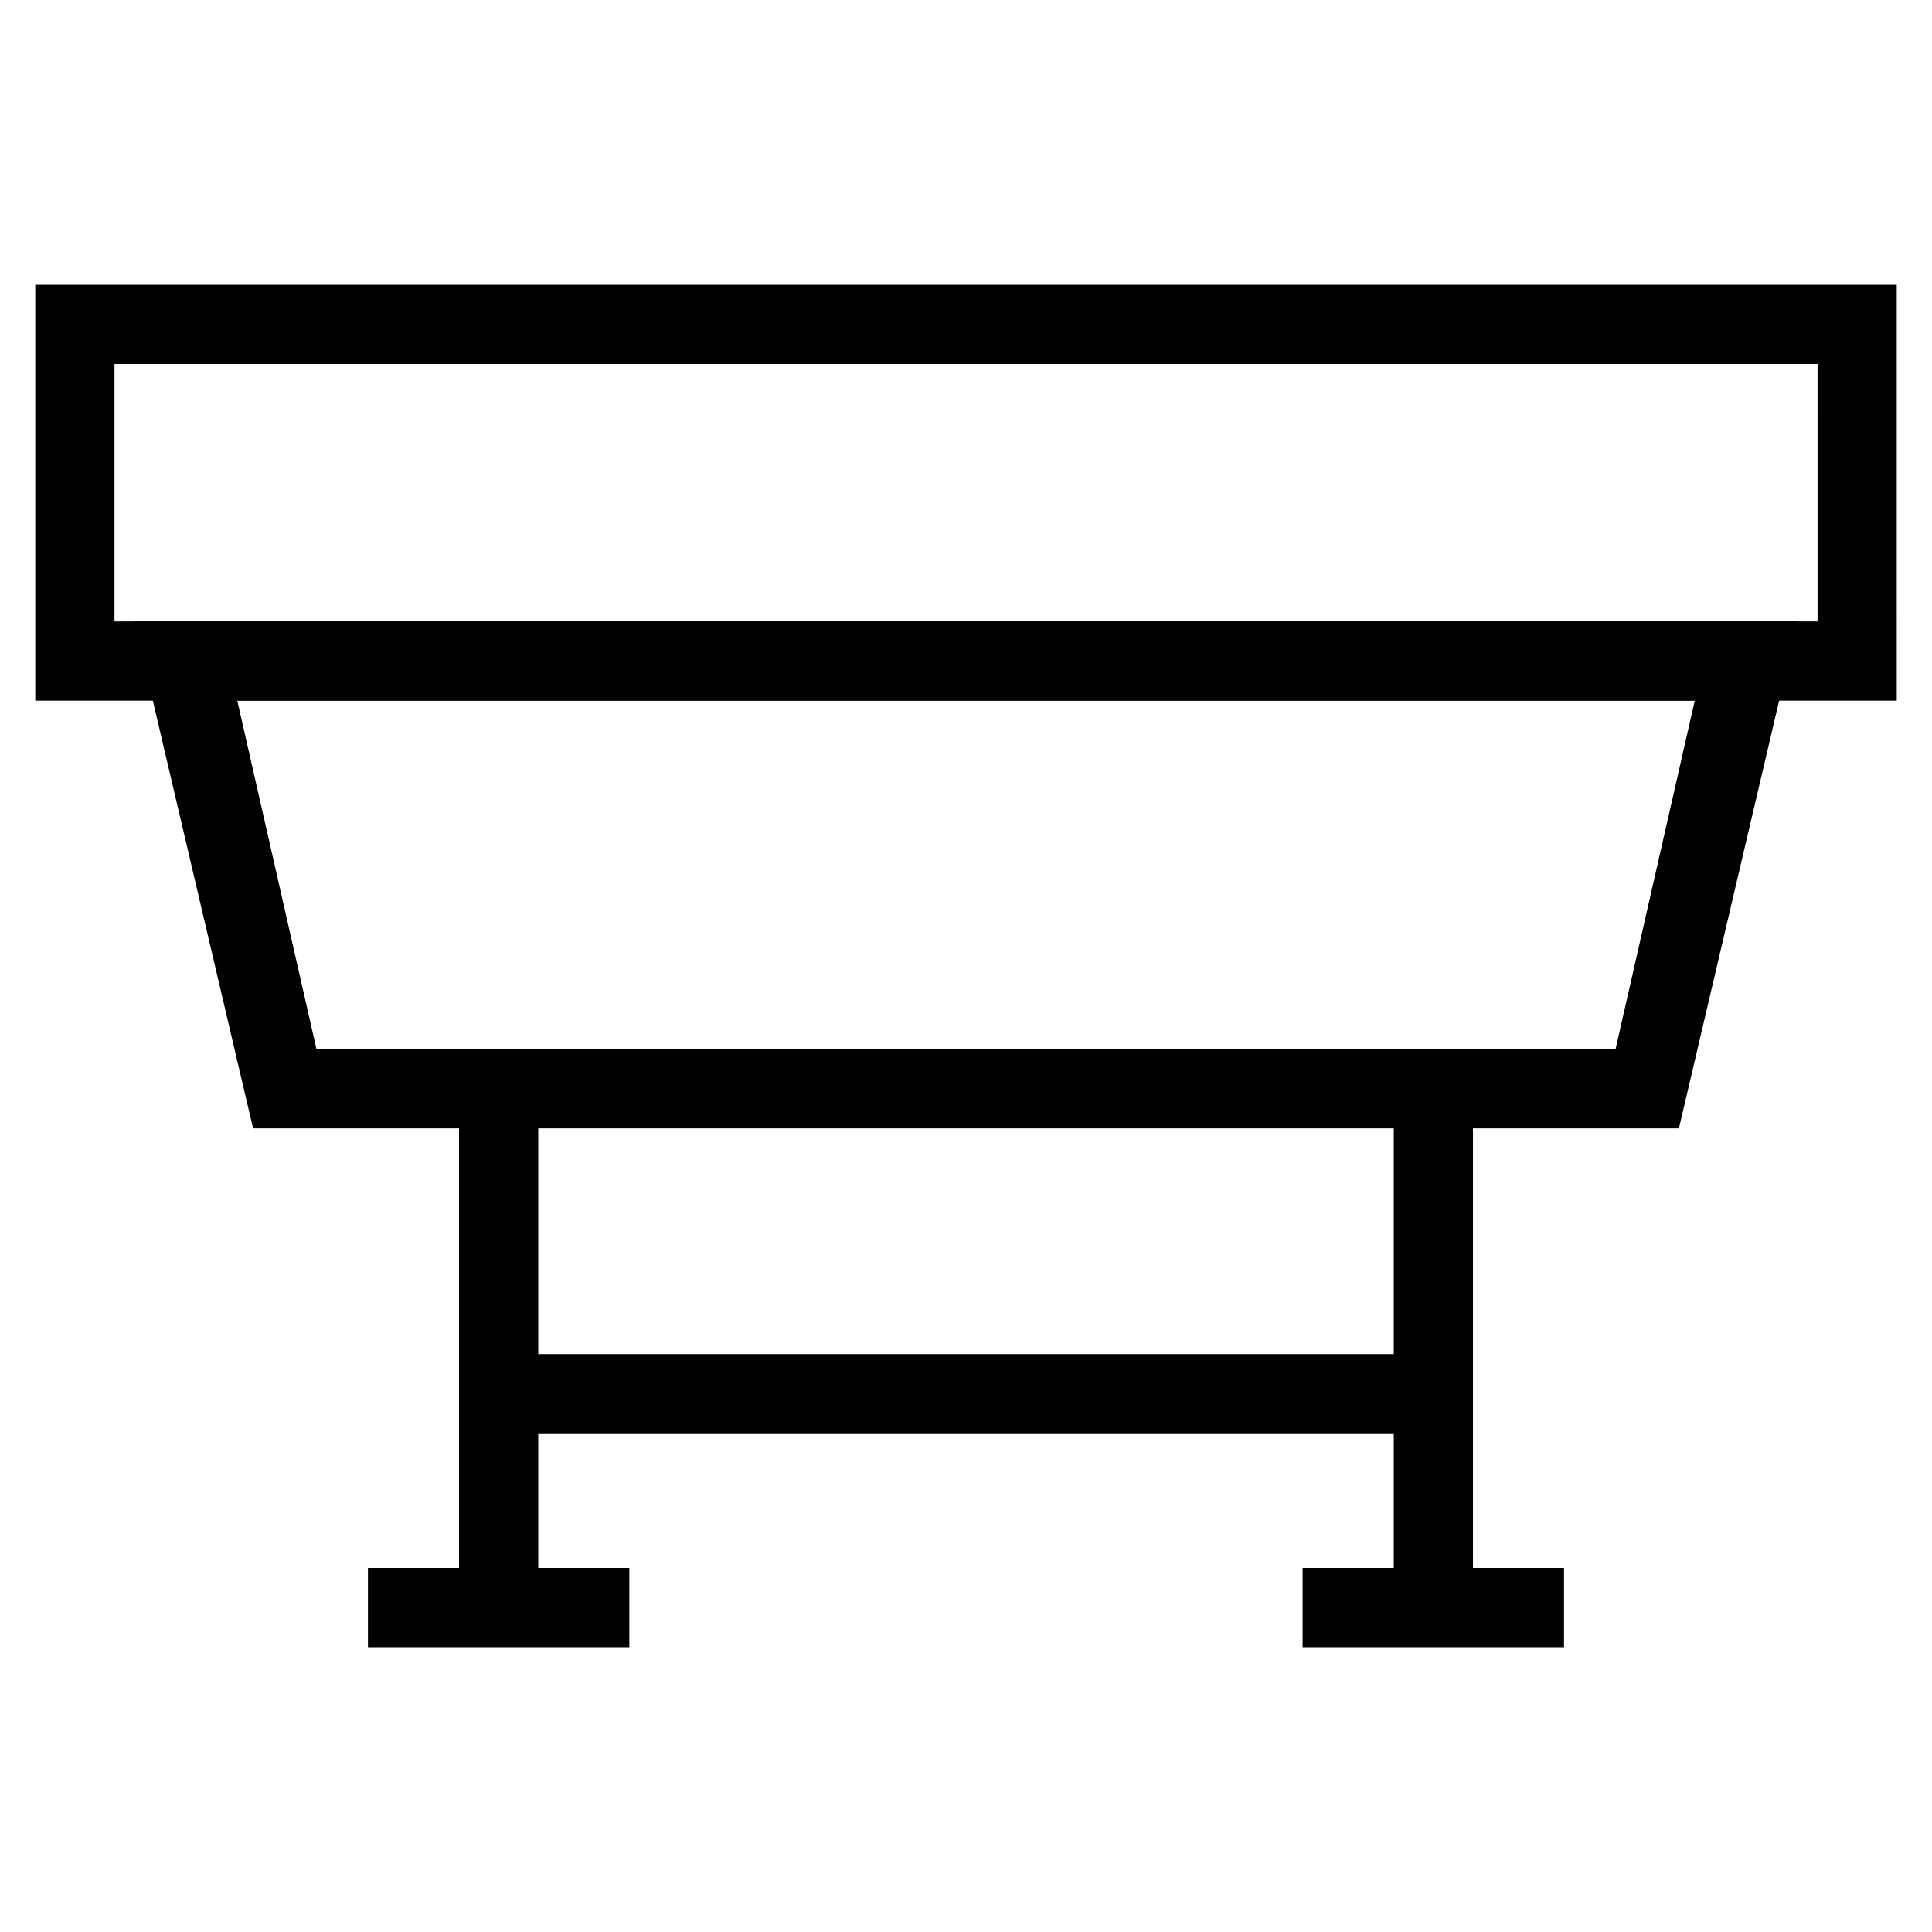 <?xml version="1.0" encoding="UTF-8"?>
<!-- Uploaded to: ICON Repo, www.svgrepo.com, Generator: ICON Repo Mixer Tools -->
<svg fill="#000000" width="800px" height="800px" version="1.1" viewBox="144 144 512 512" xmlns="http://www.w3.org/2000/svg">
 <g>
  <path d="m646.66 329.68h-493.31l-0.004-110.21h493.31zm-472.32-20.992h451.33l0.004-68.227h-451.33z"/>
  <path d="m588.93 443.03h-377.86l-31.488-134.35h440.83zm-361.06-20.992h344.27l20.992-92.363h-386.25z"/>
  <path d="m513.36 432.54h20.992v137.5h-20.992z"/>
  <path d="m265.65 432.54h20.992v137.5h-20.992z"/>
  <path d="m276.14 502.86h246.66v20.992h-246.66z"/>
  <path d="m489.21 559.54h69.273v20.992h-69.273z"/>
  <path d="m241.51 559.54h69.273v20.992h-69.273z"/>
 </g>
</svg>